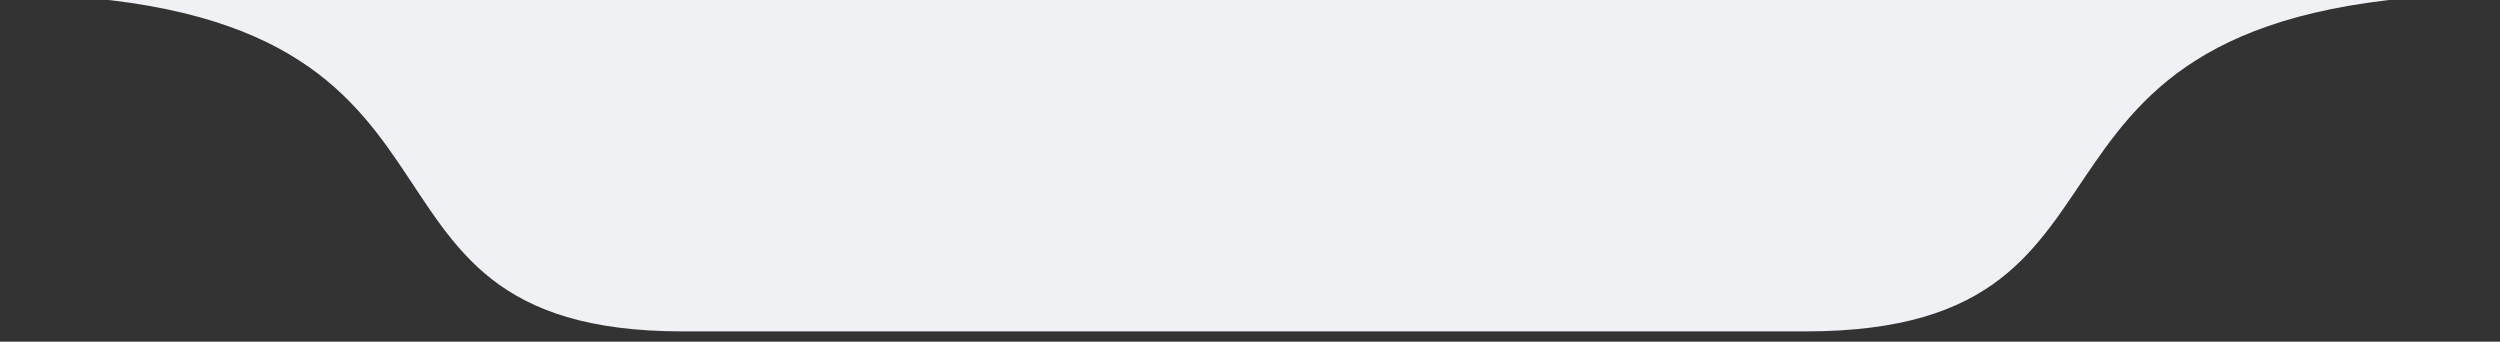<svg xmlns="http://www.w3.org/2000/svg" width="300" height="41" viewBox="0 0 300 41"><rect x="0" y="0" width="300" height="41" fill="#333333" stroke="none"/><defs><style>      .cls-1 {        fill: #eff1f5;        fill-rule: evenodd;      }    </style></defs><path id="Rectangle_4_copy_2" data-name="Rectangle 4 copy 2" class="cls-1" d="M120.005-.383v0.146c-26.835-.055-65.244-0.2-120-0.5C63.721-.392,36.681,39.767,81.918,39.767H216.669c46.023,0,18.512-40.159,83.331-40.505-56.411.3-95.723,0.449-123.068,0.5V-0.383c-3.882.085-12.143,0.155-28.219,0.169C132.359-.227,123.954-0.3,120.005-0.383Zm0,0V-0.738S112.868-.536,120.005-0.383Zm56.927-.355v0.355C183.948-.536,176.932-0.738,176.932-0.738Z"></path></svg>